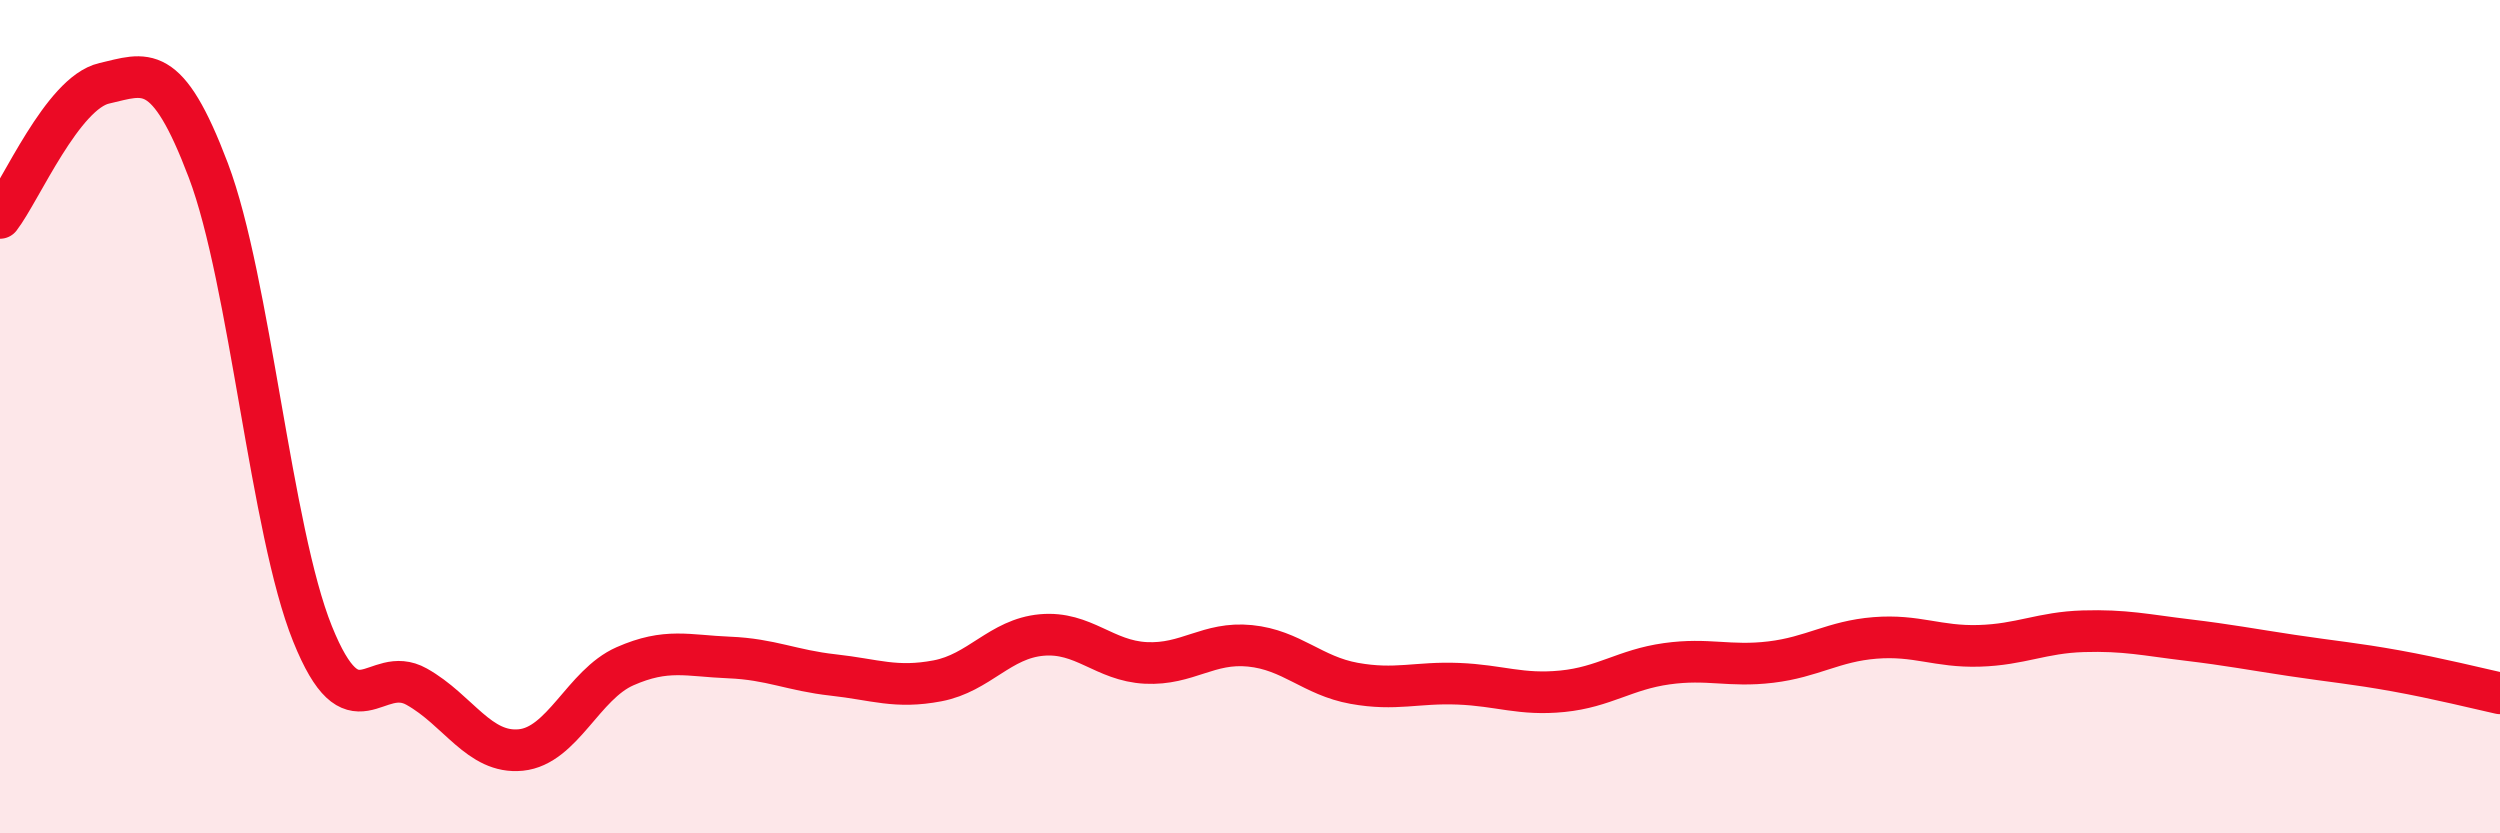 
    <svg width="60" height="20" viewBox="0 0 60 20" xmlns="http://www.w3.org/2000/svg">
      <path
        d="M 0,5.23 C 0.5,4.58 1.5,2.23 2.5,2 C 3.5,1.77 4,1.45 5,4.09 C 6,6.73 6.5,12.73 7.5,15.21 C 8.5,17.69 9,15.92 10,16.48 C 11,17.04 11.5,18.1 12.5,18 C 13.5,17.9 14,16.43 15,15.99 C 16,15.55 16.5,15.74 17.5,15.78 C 18.5,15.82 19,16.09 20,16.2 C 21,16.31 21.5,16.53 22.5,16.34 C 23.5,16.15 24,15.33 25,15.24 C 26,15.15 26.5,15.86 27.5,15.91 C 28.5,15.96 29,15.4 30,15.5 C 31,15.6 31.5,16.22 32.5,16.4 C 33.5,16.58 34,16.37 35,16.41 C 36,16.45 36.5,16.69 37.5,16.59 C 38.5,16.49 39,16.07 40,15.93 C 41,15.79 41.5,16.01 42.5,15.89 C 43.5,15.77 44,15.39 45,15.31 C 46,15.23 46.5,15.53 47.5,15.5 C 48.5,15.47 49,15.18 50,15.15 C 51,15.12 51.5,15.24 52.5,15.36 C 53.5,15.48 54,15.58 55,15.73 C 56,15.88 56.5,15.92 57.5,16.1 C 58.5,16.28 59.5,16.53 60,16.64L60 20L0 20Z"
        fill="#EB0A25"
        opacity="0.1"
        stroke-linecap="round"
        stroke-linejoin="round"
      />
      <path
        d="M 0,5.23 C 0.5,4.58 1.5,2.23 2.5,2 C 3.5,1.77 4,1.45 5,4.09 C 6,6.73 6.5,12.73 7.5,15.21 C 8.5,17.69 9,15.92 10,16.48 C 11,17.04 11.5,18.1 12.5,18 C 13.5,17.9 14,16.43 15,15.99 C 16,15.55 16.5,15.74 17.5,15.78 C 18.5,15.82 19,16.09 20,16.2 C 21,16.31 21.5,16.53 22.5,16.34 C 23.5,16.15 24,15.33 25,15.24 C 26,15.15 26.5,15.86 27.5,15.91 C 28.5,15.96 29,15.4 30,15.5 C 31,15.6 31.5,16.22 32.5,16.4 C 33.5,16.58 34,16.37 35,16.41 C 36,16.45 36.5,16.69 37.5,16.59 C 38.5,16.49 39,16.07 40,15.93 C 41,15.79 41.5,16.01 42.5,15.89 C 43.5,15.77 44,15.39 45,15.31 C 46,15.23 46.5,15.53 47.5,15.5 C 48.5,15.47 49,15.18 50,15.15 C 51,15.12 51.5,15.24 52.5,15.36 C 53.5,15.48 54,15.58 55,15.73 C 56,15.88 56.5,15.92 57.5,16.1 C 58.5,16.28 59.5,16.53 60,16.64"
        stroke="#EB0A25"
        stroke-width="1"
        fill="none"
        stroke-linecap="round"
        stroke-linejoin="round"
      />
    </svg>
  